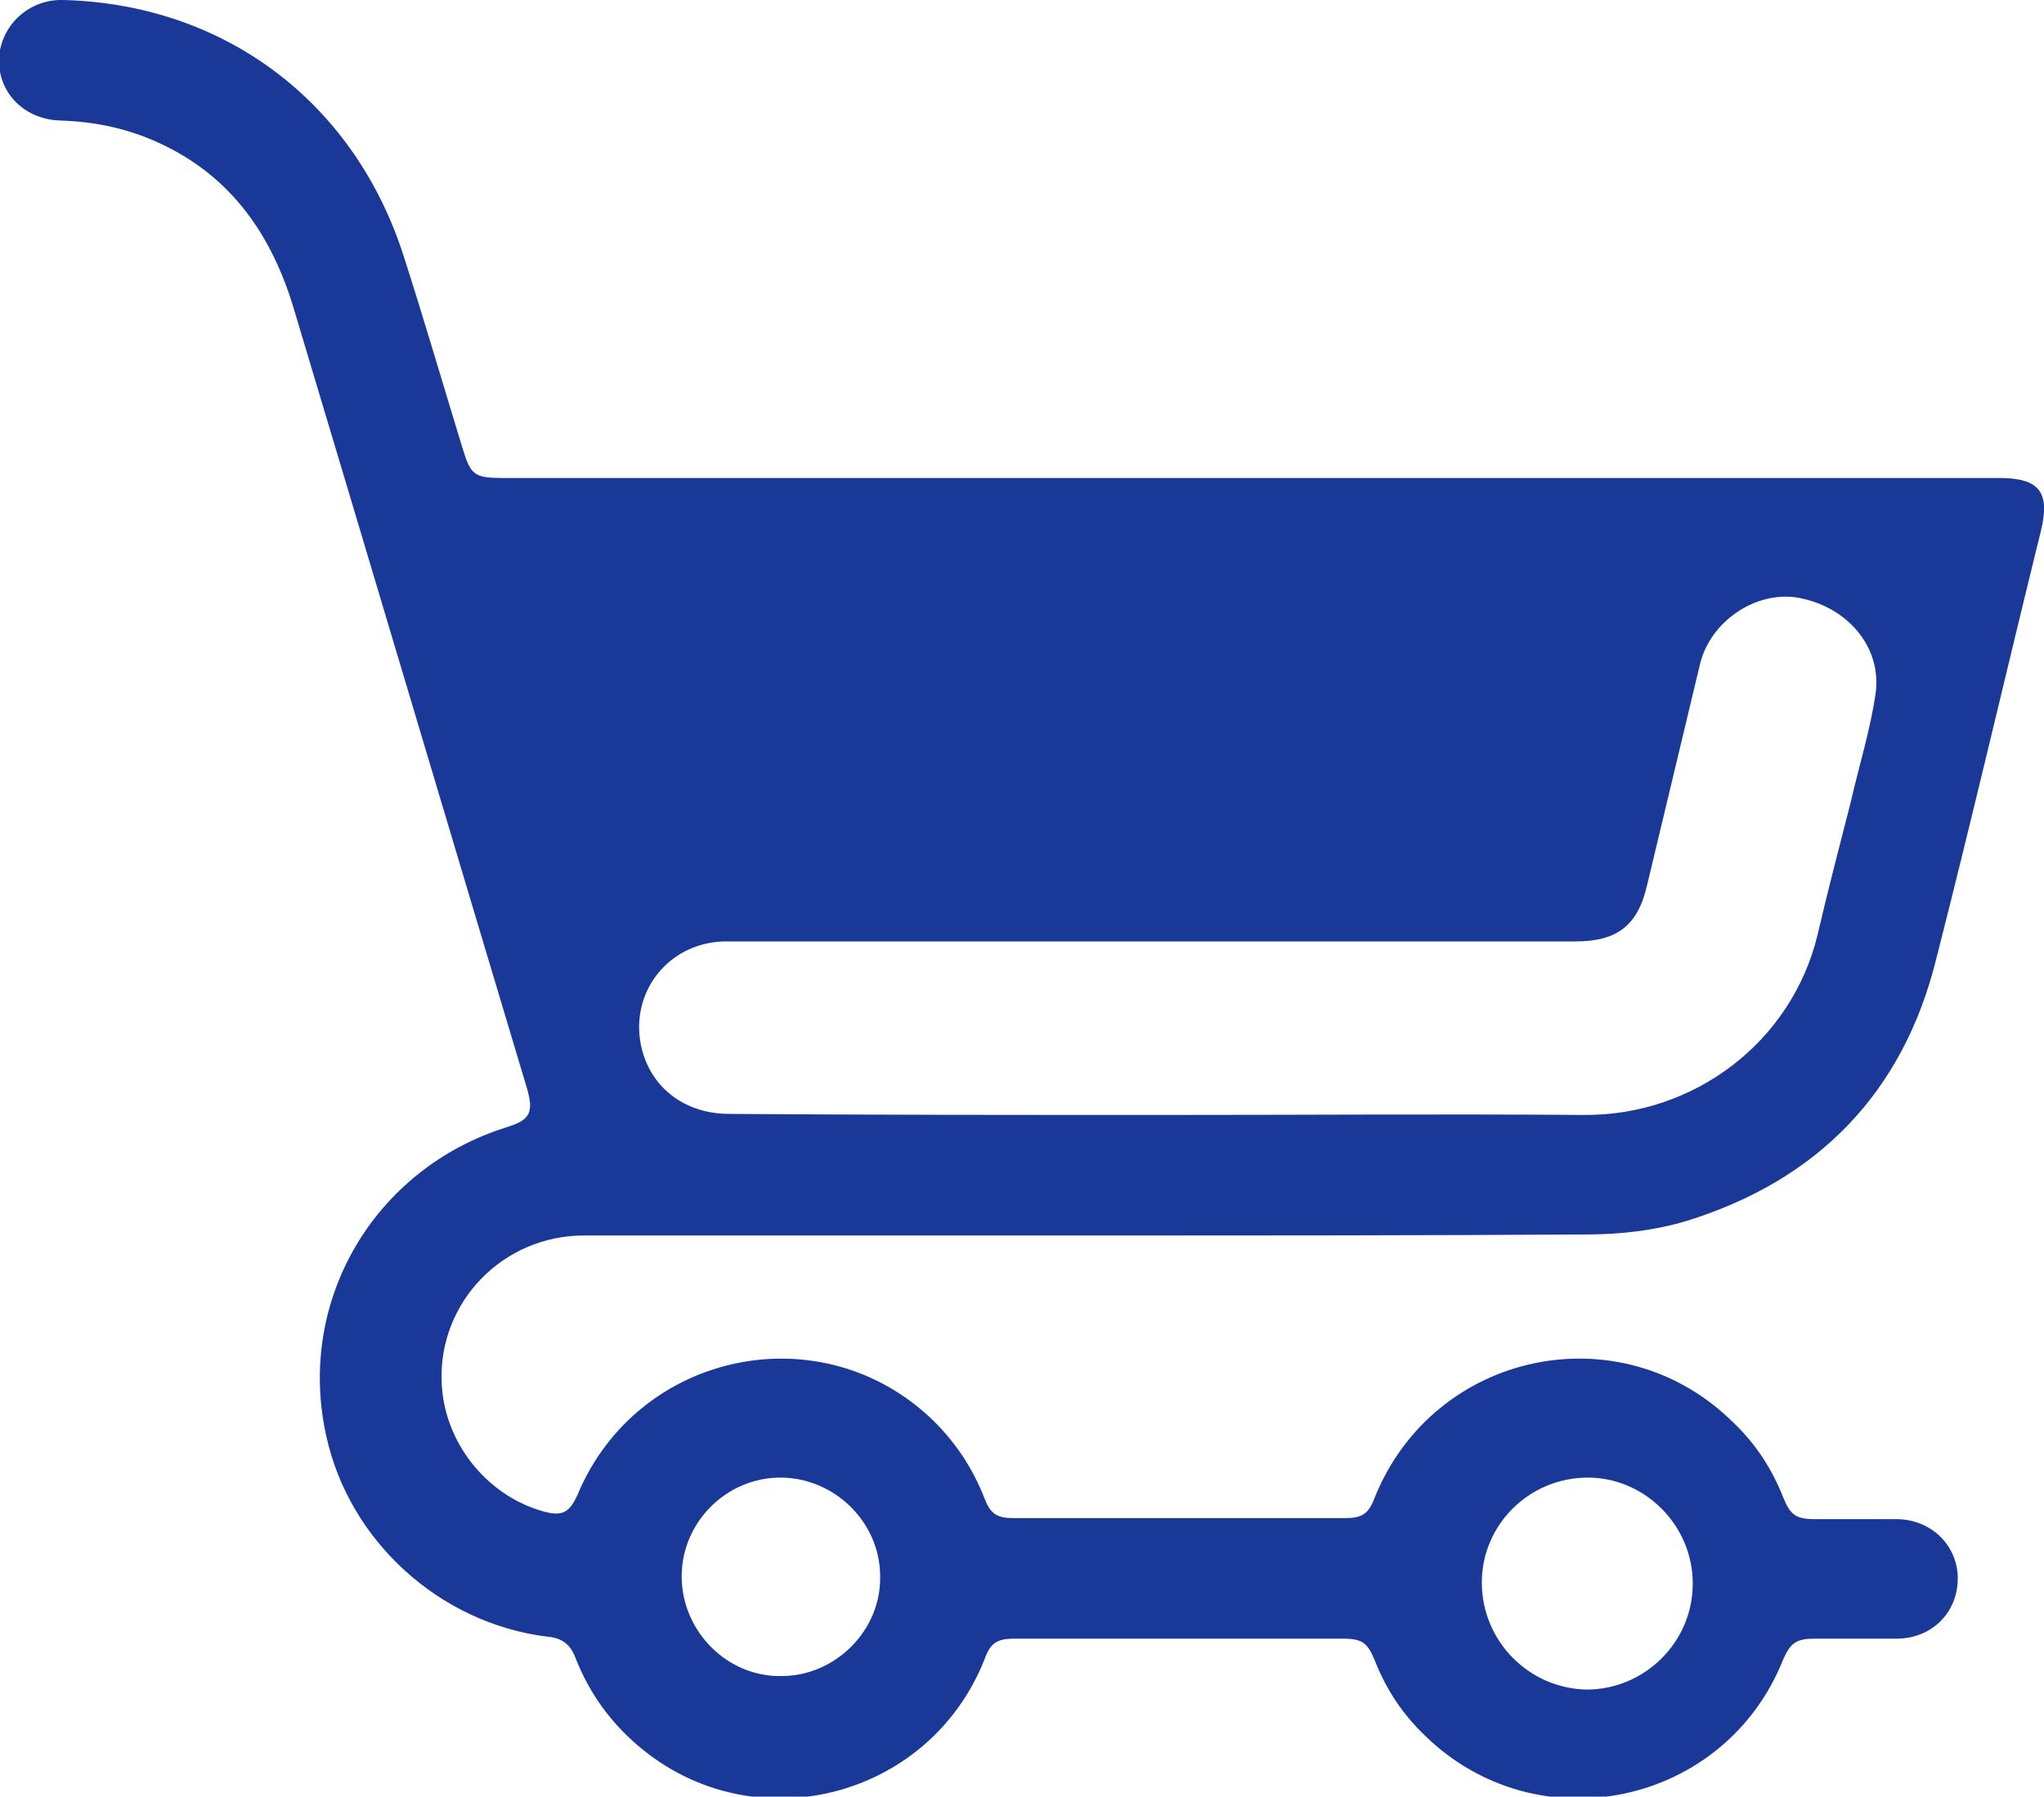 <?xml version="1.0" encoding="utf-8"?>
<!-- Generator: Adobe Illustrator 26.0.1, SVG Export Plug-In . SVG Version: 6.00 Build 0)  -->
<svg version="1.1" id="Слой_1" xmlns="http://www.w3.org/2000/svg" xmlns:xlink="http://www.w3.org/1999/xlink" x="0px" y="0px"
	 viewBox="0 0 196.7 172.9" style="enable-background:new 0 0 196.7 172.9;" xml:space="preserve">
<style type="text/css">
	.st0{fill:#193897;}
</style>
<path class="st0" d="M105.2,118.9c-16.3,0-32.7,0-49,0c-7.8,0-14,6.4-13.7,14.1c0.2,5.7,4.2,10.8,9.6,12.4c2,0.6,2.7,0.2,3.5-1.6
	c5.8-13.8,23.6-17.5,34.3-7c2.1,2.1,3.7,4.5,4.8,7.3c0.6,1.6,1.2,2,2.9,2c10.6,0,21.2,0,31.8,0c1.7,0,2.3-0.4,2.9-2
	c5.7-14.1,23.7-17.9,34.5-7.2c2.1,2,3.7,4.4,4.8,7.2c0.7,1.7,1.2,2.1,3.1,2.1c2.6,0,5.2,0,7.8,0c3.3,0,5.9,2.5,5.9,5.7
	c0,3.3-2.5,5.8-5.9,5.8c-2.6,0-5.3,0-7.9,0c-1.7,0-2.3,0.4-3,2c-5.6,14.1-23.7,17.9-34.5,7.3c-2.1-2-3.7-4.4-4.8-7.2
	c-0.7-1.7-1.2-2.1-3.1-2.1c-10.5,0-21,0-31.5,0c-1.8,0-2.4,0.4-3,2.1c-5.4,13.4-22.3,17.6-33.3,8.2c-2.7-2.3-4.7-5.1-6-8.4
	c-0.5-1.4-1.4-2-2.8-2.1c-10.3-1.3-19-9.2-21.2-19.3c-2.9-13,4.6-25.7,17.3-29.7c2.3-0.7,2.7-1.4,2-3.8c-7.5-25-14.9-49.9-22.4-74.9
	c-2.1-7.1-6-12.8-12.9-16c-3-1.4-6.2-2.1-9.6-2.2c-3.4-0.1-6-2.6-5.9-6C0.1,2.4,2.8-0.1,6.1,0C21.5,0.4,34,9.7,38.8,24.5
	c2,6.2,3.8,12.4,5.7,18.6c0.8,2.6,1.1,2.9,3.9,2.9c25.6,0,51.2,0,76.8,0c22.4,0,44.8,0,67.2,0c3.9,0,4.9,1.4,4,5.1
	c-3.4,13.8-6.6,27.6-10.1,41.3c-3.2,12.8-11.4,21.2-24,25.1c-3,0.9-6.3,1.3-9.5,1.3C136.9,118.9,121.1,118.9,105.2,118.9
	L105.2,118.9z M112.1,107.3c13.4,0,26.9-0.1,40.3,0c10.6,0.1,20-7,22.5-17.3c1-4.3,2.1-8.5,3.2-12.8c0.8-3.5,1.9-7,2.4-10.5
	c0.6-4.5-2.8-8.4-7.6-9.2c-4-0.6-8.3,2.3-9.3,6.4c-1.7,7.1-3.4,14.2-5.1,21.3c-0.9,3.9-2.9,5.4-6.9,5.4c-26.9,0-53.8,0-80.7,0
	c-0.4,0-0.8,0-1.3,0c-5.5,0.2-9.2,5.2-7.8,10.5c1,3.7,4.2,6.1,8.4,6.1C84.2,107.3,98.2,107.3,112.1,107.3L112.1,107.3z M162.9,152.4
	c0-5.6-4.6-10.2-10.1-10.2c-5.6,0-10.2,4.5-10.2,10.1c0,5.6,4.5,10.2,10.1,10.3C158.2,162.6,162.9,158.1,162.9,152.4L162.9,152.4z
	 M75.2,161.3c5.2,0,9.6-4.4,9.5-9.6c0-5.2-4.4-9.5-9.6-9.5c-5.2,0-9.5,4.3-9.5,9.5C65.6,157,70,161.4,75.2,161.3L75.2,161.3z"/>
</svg>
